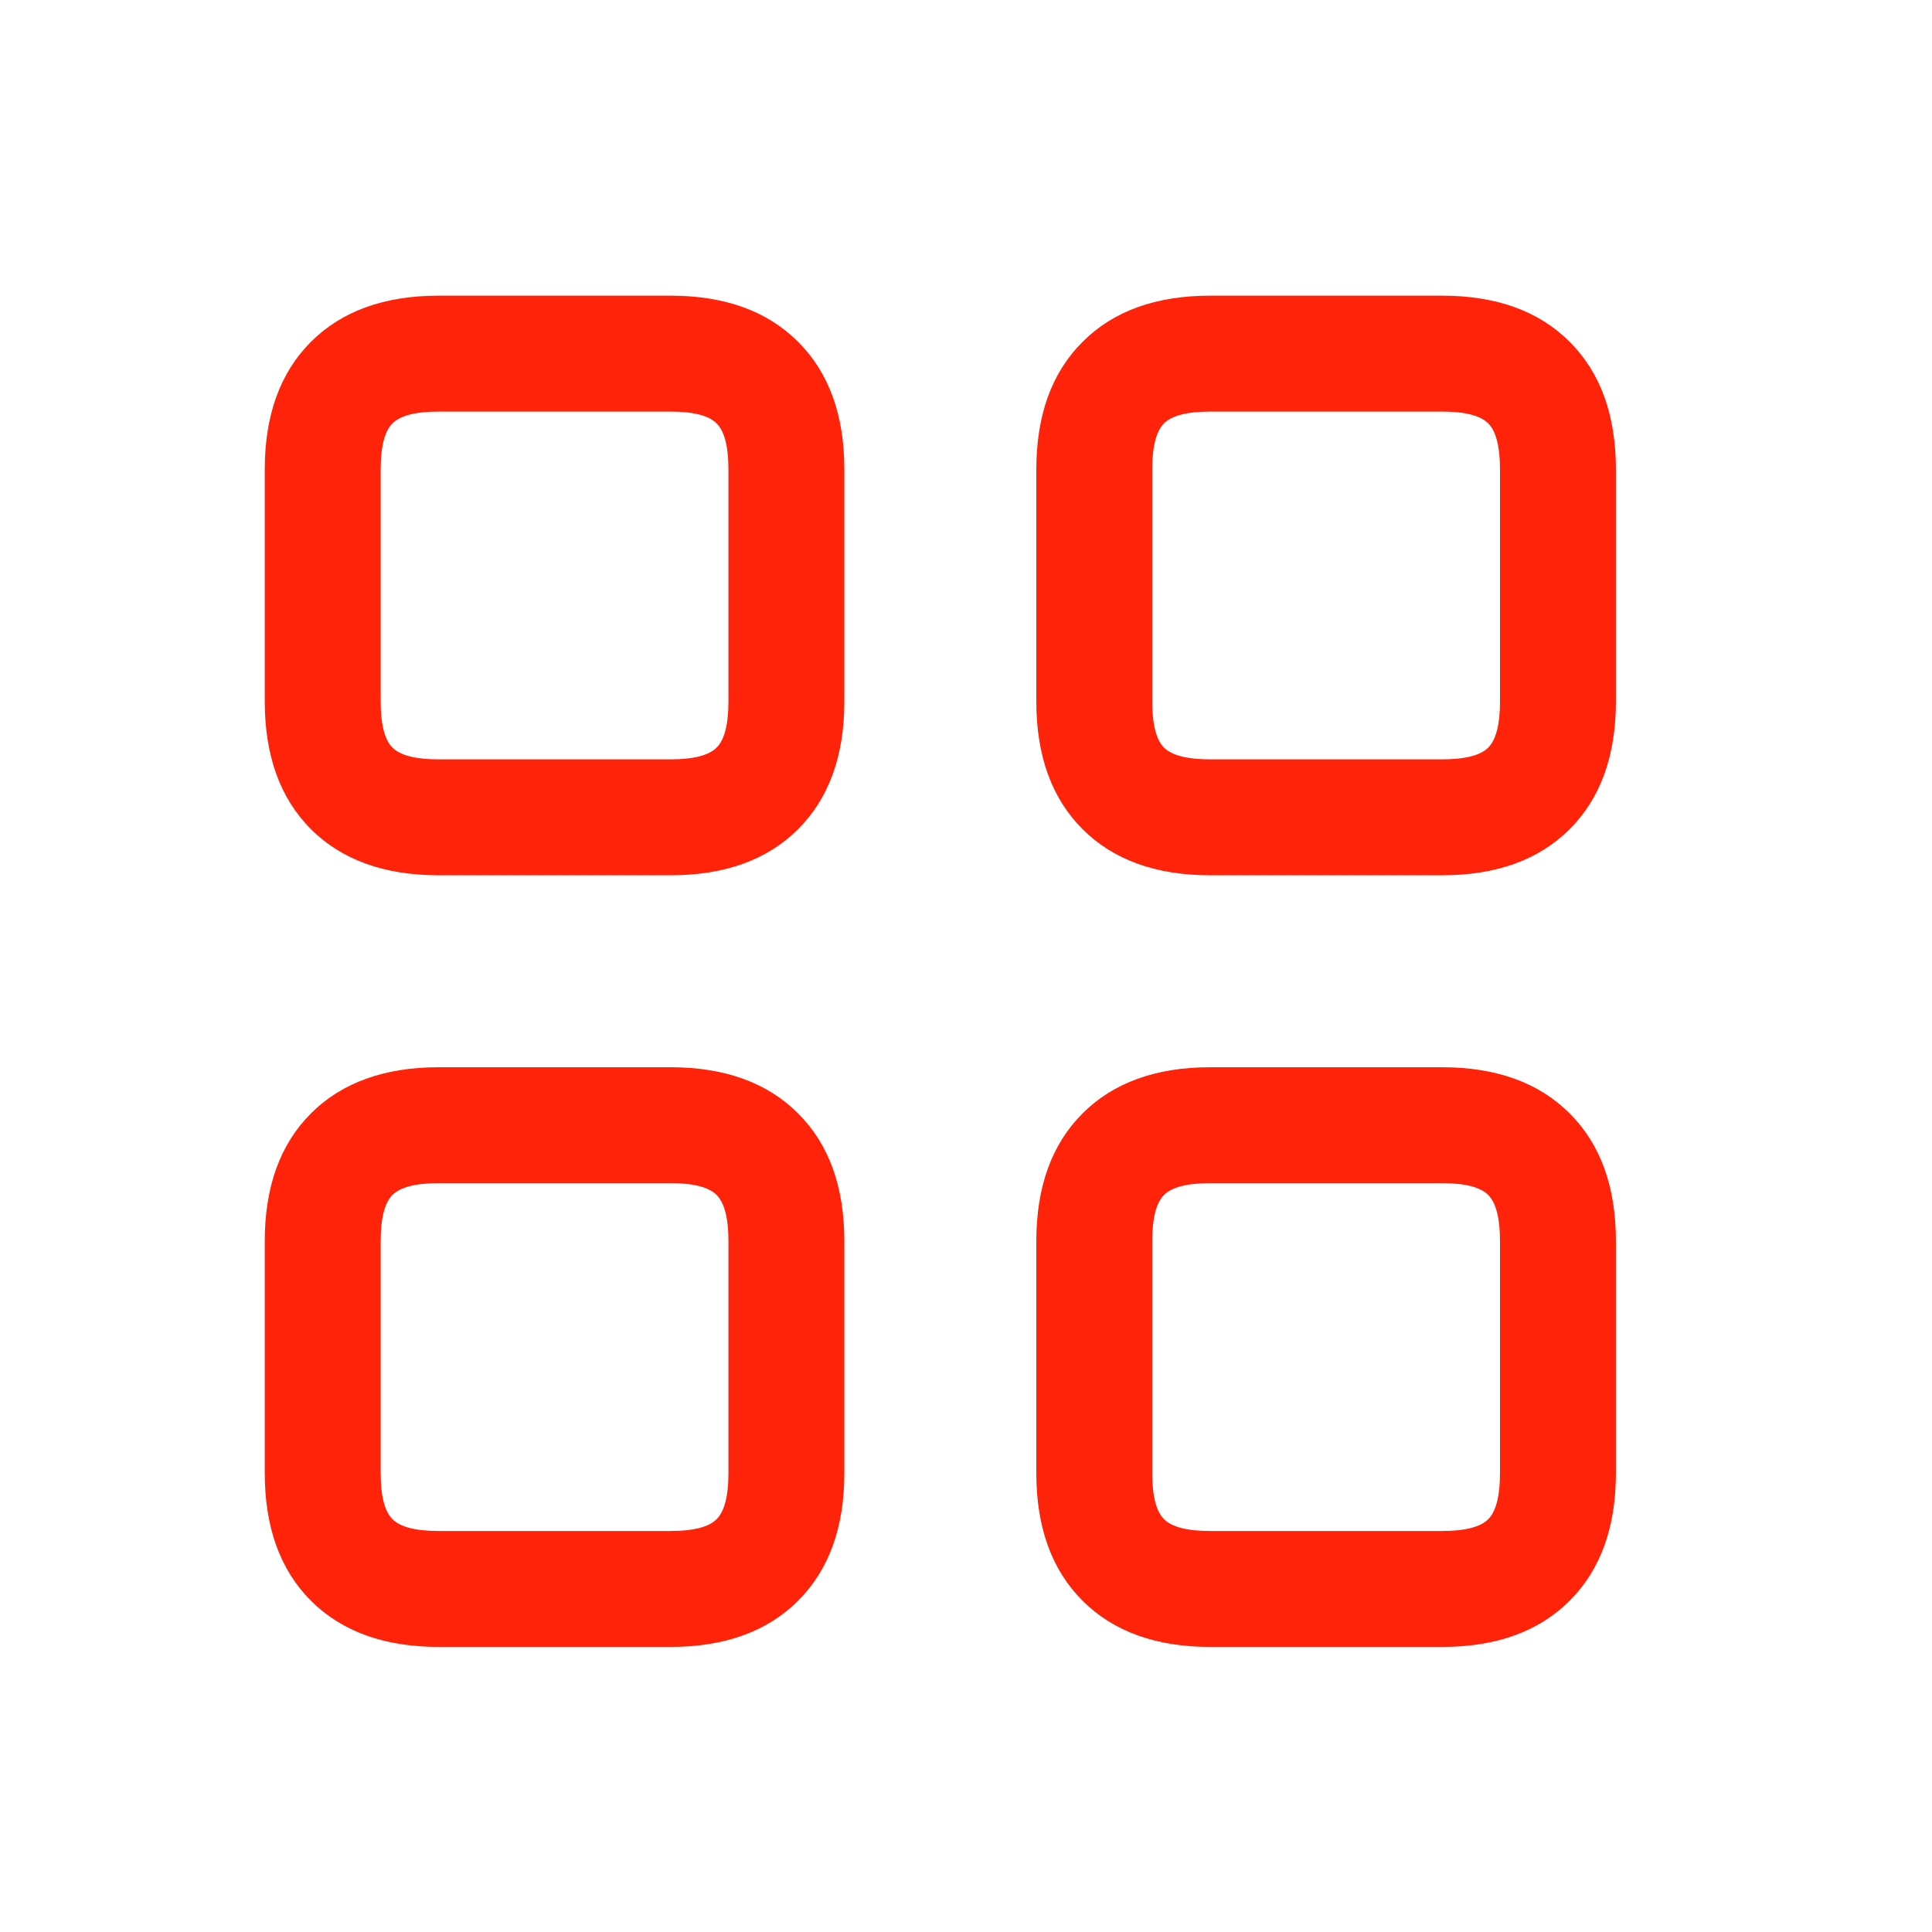 <svg width="25" height="25" viewBox="0 0 25 25" fill="none" xmlns="http://www.w3.org/2000/svg">
<path d="M18.66 11.326H15.66C14.957 11.326 14.406 11.127 14.008 10.729C13.609 10.33 13.41 9.779 13.41 9.076V6.076C13.41 5.373 13.609 4.822 14.008 4.424C14.406 4.025 14.957 3.826 15.66 3.826H18.66C19.363 3.826 19.914 4.025 20.312 4.424C20.711 4.822 20.91 5.373 20.91 6.076V9.076C20.91 9.779 20.711 10.33 20.312 10.729C19.914 11.127 19.363 11.326 18.66 11.326ZM15.66 5.326C15.363 5.326 15.164 5.377 15.062 5.479C14.961 5.58 14.91 5.779 14.91 6.076V9.076C14.91 9.373 14.961 9.572 15.062 9.674C15.164 9.775 15.363 9.826 15.66 9.826H18.66C18.957 9.826 19.156 9.775 19.258 9.674C19.359 9.572 19.41 9.373 19.41 9.076V6.076C19.41 5.779 19.359 5.58 19.258 5.479C19.156 5.377 18.957 5.326 18.66 5.326H15.66ZM8.676 11.326H5.676C4.973 11.326 4.422 11.127 4.023 10.729C3.625 10.33 3.426 9.779 3.426 9.076V6.076C3.426 5.373 3.625 4.822 4.023 4.424C4.422 4.025 4.973 3.826 5.676 3.826H8.676C9.379 3.826 9.93 4.025 10.328 4.424C10.727 4.822 10.926 5.373 10.926 6.076V9.076C10.926 9.779 10.727 10.33 10.328 10.729C9.93 11.127 9.379 11.326 8.676 11.326ZM5.676 5.326C5.379 5.326 5.18 5.377 5.078 5.479C4.977 5.58 4.926 5.779 4.926 6.076V9.076C4.926 9.373 4.977 9.572 5.078 9.674C5.18 9.775 5.379 9.826 5.676 9.826H8.676C8.973 9.826 9.172 9.775 9.273 9.674C9.375 9.572 9.426 9.373 9.426 9.076V6.076C9.426 5.779 9.375 5.58 9.273 5.479C9.172 5.377 8.973 5.326 8.676 5.326H5.676ZM18.66 21.311H15.66C14.957 21.311 14.406 21.111 14.008 20.713C13.609 20.314 13.41 19.764 13.41 19.061V16.061C13.41 15.357 13.609 14.807 14.008 14.408C14.406 14.01 14.957 13.81 15.66 13.81H18.66C19.363 13.81 19.914 14.01 20.312 14.408C20.711 14.807 20.91 15.357 20.91 16.061V19.061C20.91 19.764 20.711 20.314 20.312 20.713C19.914 21.111 19.363 21.311 18.66 21.311ZM15.66 15.31C15.363 15.31 15.164 15.361 15.062 15.463C14.961 15.565 14.91 15.764 14.91 16.061V19.061C14.91 19.357 14.961 19.557 15.062 19.658C15.164 19.76 15.363 19.811 15.66 19.811H18.66C18.957 19.811 19.156 19.76 19.258 19.658C19.359 19.557 19.41 19.357 19.41 19.061V16.061C19.41 15.764 19.359 15.565 19.258 15.463C19.156 15.361 18.957 15.31 18.66 15.31H15.66ZM8.676 21.311H5.676C4.973 21.311 4.422 21.111 4.023 20.713C3.625 20.314 3.426 19.764 3.426 19.061V16.061C3.426 15.357 3.625 14.807 4.023 14.408C4.422 14.01 4.973 13.81 5.676 13.81H8.676C9.379 13.81 9.93 14.01 10.328 14.408C10.727 14.807 10.926 15.357 10.926 16.061V19.061C10.926 19.764 10.727 20.314 10.328 20.713C9.93 21.111 9.379 21.311 8.676 21.311ZM5.676 15.31C5.379 15.31 5.18 15.361 5.078 15.463C4.977 15.565 4.926 15.764 4.926 16.061V19.061C4.926 19.357 4.977 19.557 5.078 19.658C5.18 19.76 5.379 19.811 5.676 19.811H8.676C8.973 19.811 9.172 19.76 9.273 19.658C9.375 19.557 9.426 19.357 9.426 19.061V16.061C9.426 15.764 9.375 15.565 9.273 15.463C9.172 15.361 8.973 15.31 8.676 15.31H5.676Z" fill="#FF230A"/>
</svg>

